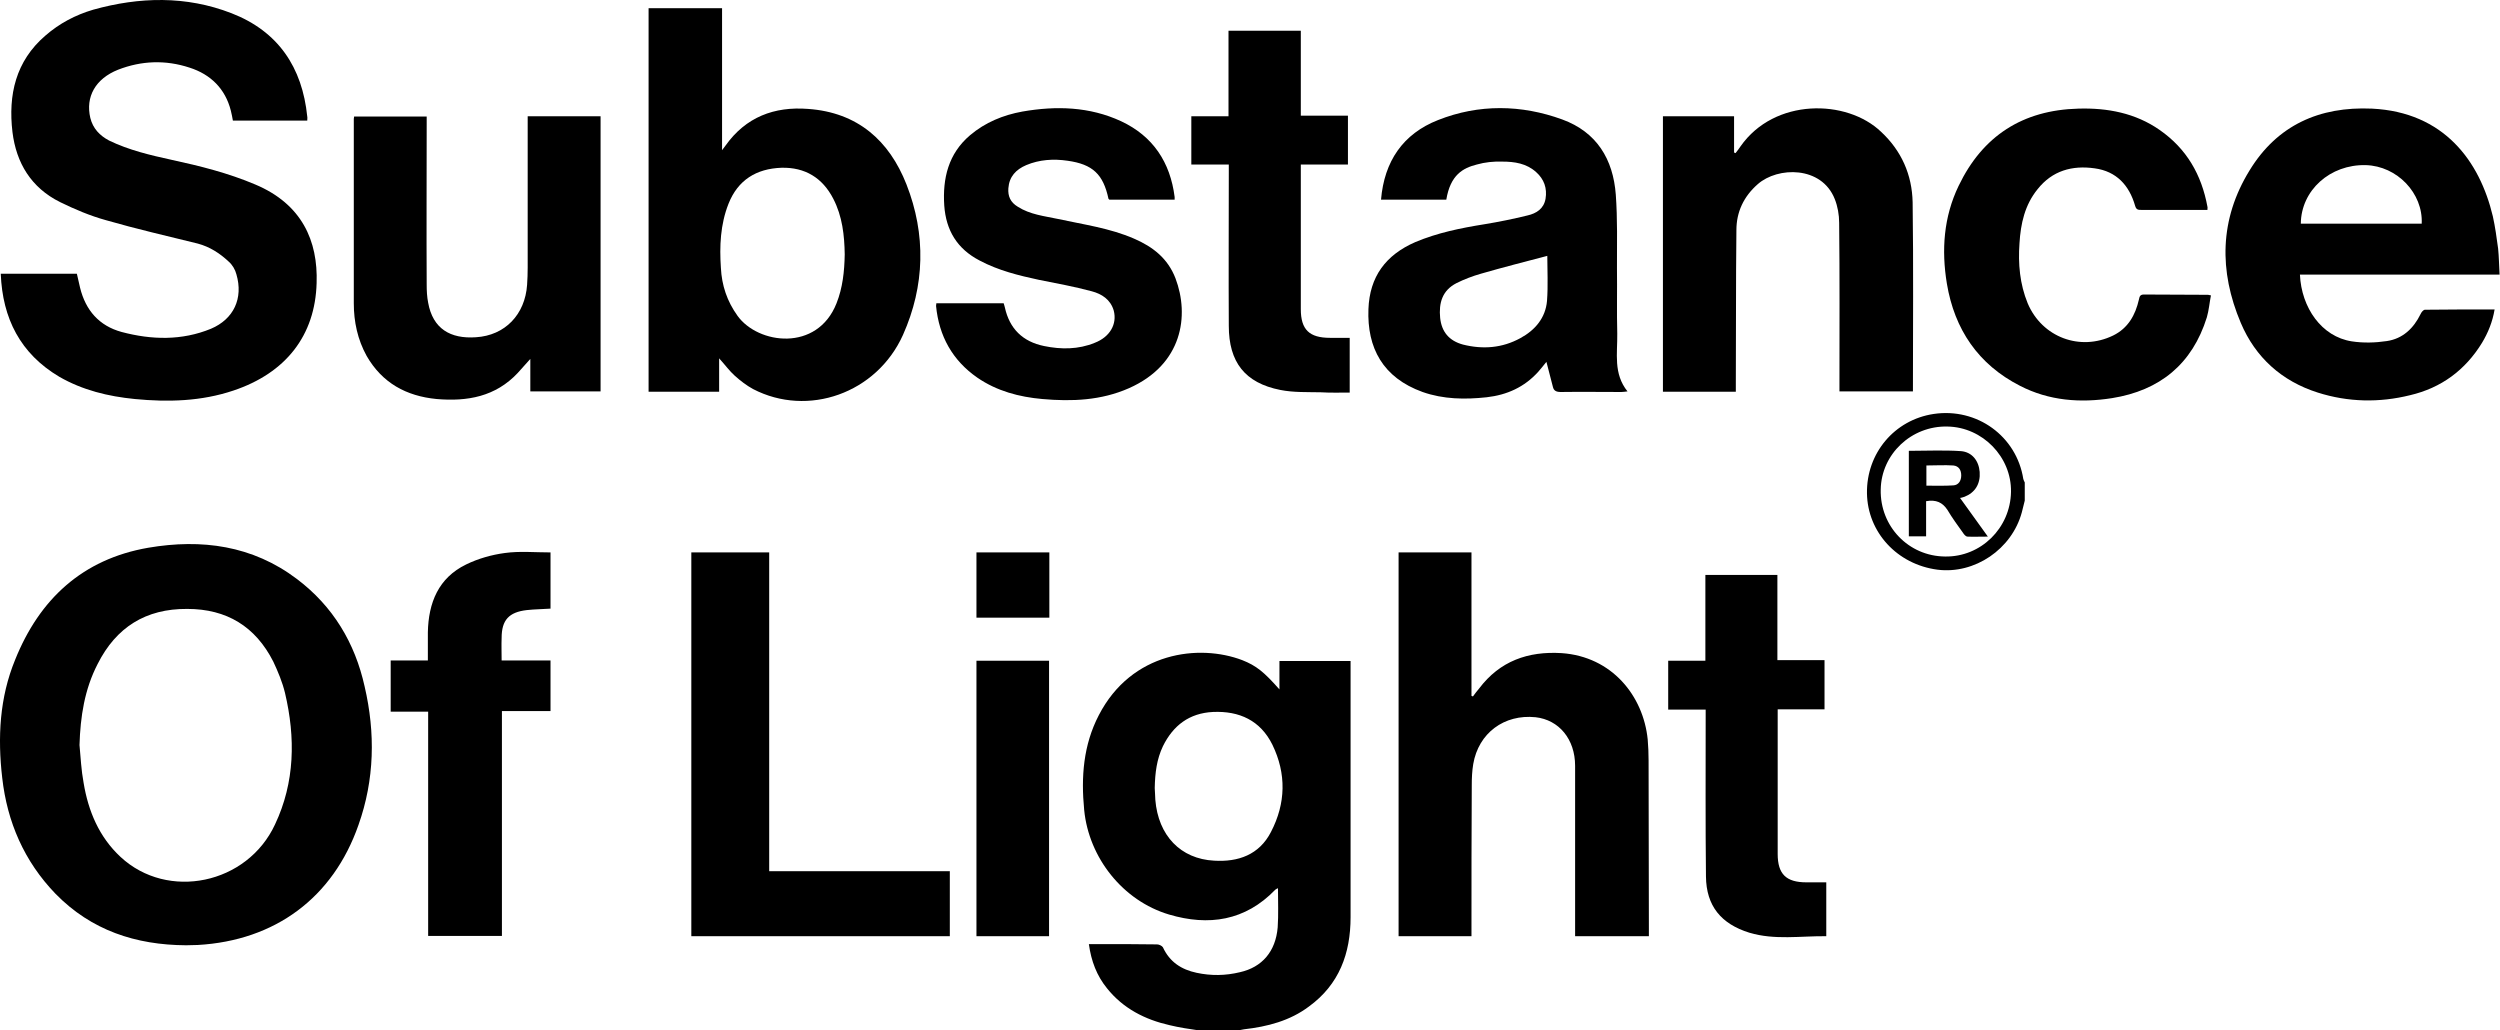 <svg width="854" height="352" viewBox="0 0 854 352" fill="none" xmlns="http://www.w3.org/2000/svg">
<g id="logo-black-2lines">
<path id="&#60;Compound Path&#62;" fill-rule="evenodd" clip-rule="evenodd" d="M399.557 350.206C391.157 348.306 383.657 344.506 378.157 337.606C374.657 333.306 372.757 328.306 371.957 322.506C373.257 322.506 374.457 322.506 375.557 322.506C382.157 322.506 388.657 322.506 395.257 322.606C395.957 322.606 396.957 323.106 397.257 323.606C399.557 328.606 403.557 331.206 408.757 332.306C413.69 333.372 418.624 333.306 423.557 332.106C431.157 330.406 435.757 325.006 436.457 316.806C436.757 312.406 436.557 308.006 436.557 303.406C436.157 303.606 435.857 303.706 435.657 303.906C425.357 314.606 412.857 316.406 399.357 312.406C383.557 307.706 371.957 293.006 370.357 276.706C369.257 265.406 370.057 254.506 375.357 244.306C386.557 222.606 409.657 219.906 424.357 225.506C429.157 227.406 431.757 229.506 437.057 235.506C437.057 232.106 437.057 229.006 437.057 225.806C445.257 225.806 453.157 225.806 461.357 225.806C461.357 226.539 461.357 227.306 461.357 228.106C461.357 256.506 461.357 284.906 461.357 313.306C461.357 325.706 457.457 336.306 447.157 343.806C440.657 348.706 432.957 350.706 424.957 351.606C424.257 351.706 423.557 351.906 422.857 352.006C418.457 352.006 414.057 352.006 409.657 352.006C406.257 351.506 402.857 351.006 399.557 350.206ZM394.657 273.206C395.657 285.406 403.257 293.406 414.757 294.006C422.957 294.506 430.157 292.006 434.157 284.206C439.257 274.406 439.457 264.306 434.657 254.406C430.557 246.106 423.357 242.806 414.357 243.206C406.257 243.606 400.757 247.806 397.257 254.906C395.157 259.306 394.557 264.006 394.457 269.206C394.557 270.306 394.557 271.706 394.657 273.206Z" fill="black"/>
<path id="&#60;Compound Path&#62;_2" fill-rule="evenodd" clip-rule="evenodd" d="M691.657 171.006C691.324 172.339 690.99 173.672 690.657 175.006C687.257 187.606 674.557 196.206 661.857 194.606C648.057 192.806 637.957 181.806 637.757 168.506C637.557 154.806 647.157 143.406 660.557 141.406C675.357 139.206 688.857 149.006 691.157 163.606C691.257 164.006 691.457 164.406 691.657 164.806C691.657 166.872 691.657 168.939 691.657 171.006ZM665.257 145.706C652.957 145.406 642.657 155.106 642.457 167.206C642.157 179.806 651.957 190.006 664.457 190.106C676.657 190.306 686.757 180.406 686.957 168.006C687.157 156.106 677.257 145.906 665.257 145.706Z" fill="black"/>
<path id="&#60;Compound Path&#62;_3" fill-rule="evenodd" clip-rule="evenodd" d="M18.957 305.306C8.257 294.206 2.457 280.806 0.757 265.706C-0.843 251.906 -0.143 238.306 5.157 225.406C13.457 204.706 28.157 191.006 50.657 187.106C68.857 184.006 86.257 186.306 101.457 197.806C113.757 207.106 121.257 219.606 124.557 234.506C128.257 250.406 127.957 266.306 122.457 281.806C113.757 306.706 93.957 321.306 67.557 322.806C66.224 322.872 64.89 322.906 63.557 322.906C46.357 322.806 31.157 317.806 18.957 305.306ZM28.557 267.406C30.157 277.106 33.857 285.906 41.157 292.706C57.257 307.706 84.457 302.106 93.957 281.606C100.757 267.206 100.957 252.006 97.357 236.706C96.457 233.006 94.957 229.406 93.357 226.006C87.257 214.006 77.457 208.006 63.957 208.006C49.757 207.906 39.657 214.306 33.357 226.806C28.857 235.506 27.457 244.806 27.157 254.506C27.557 258.806 27.757 263.106 28.557 267.406Z" fill="black"/>
<path id="&#60;Path&#62;" d="M104.957 41.206C96.457 41.206 88.057 41.206 79.557 41.206C79.357 40.106 79.157 39.006 78.857 37.806C76.957 30.306 71.957 25.406 64.757 23.106C56.557 20.406 48.357 20.706 40.357 23.806C32.557 26.906 29.157 33.106 30.857 40.306C31.757 43.906 34.057 46.306 37.257 48.006C44.057 51.306 51.357 53.006 58.657 54.606C68.357 56.706 77.957 59.106 87.157 63.006C103.157 69.706 108.657 82.306 108.157 96.706C107.657 114.606 97.657 127.406 79.757 133.406C68.757 137.106 57.457 137.406 46.057 136.306C36.957 135.406 28.257 133.306 20.257 128.706C6.957 120.806 0.857 108.806 0.257 93.506C8.957 93.506 17.557 93.506 26.257 93.506C26.657 95.106 26.957 96.706 27.357 98.306C29.257 106.006 33.857 111.306 41.557 113.406C51.757 116.106 62.057 116.406 72.057 112.306C79.857 109.006 83.157 101.906 80.757 93.706C80.357 92.106 79.357 90.406 78.057 89.306C75.057 86.506 71.657 84.306 67.557 83.206C57.057 80.606 46.557 78.206 36.157 75.206C30.757 73.706 25.557 71.506 20.457 69.006C10.657 64.106 5.557 55.706 4.257 45.106C2.757 32.406 5.357 20.906 15.457 12.206C20.257 8.006 25.757 5.106 31.857 3.306C47.657 -1.094 63.557 -1.494 79.057 4.506C95.057 10.706 103.257 23.006 104.957 39.806C105.057 40.206 104.957 40.606 104.957 41.206V41.206Z" fill="black"/>
<path id="&#60;Compound Path&#62;_4" fill-rule="evenodd" clip-rule="evenodd" d="M245.657 133.806C237.357 133.806 229.557 133.806 221.557 133.806C221.557 90.106 221.557 46.506 221.557 2.806C229.857 2.806 238.157 2.806 246.657 2.806C246.657 18.806 246.657 34.706 246.657 51.306C247.257 50.506 247.557 50.106 247.857 49.706C254.757 40.006 264.457 36.306 276.057 37.206C292.957 38.406 303.757 48.006 309.657 63.006C316.357 80.106 315.957 97.606 308.457 114.406C299.457 134.406 275.957 142.606 257.257 132.906C255.057 131.706 252.957 130.106 251.057 128.406C249.157 126.706 247.657 124.606 245.657 122.406C245.657 126.306 245.657 130.006 245.657 133.806V133.806ZM288.557 86.906C288.457 80.406 287.757 73.906 284.657 67.906C280.957 60.706 274.957 57.106 266.957 57.306C258.357 57.606 252.057 61.506 248.857 69.606C246.057 76.706 245.757 84.106 246.257 91.506C246.557 97.506 248.357 102.906 251.957 107.906C258.957 117.606 279.157 120.306 285.757 103.606C287.857 98.306 288.457 92.706 288.557 86.906V86.906Z" fill="black"/>
<path id="&#60;Path&#62;_2" d="M538.057 319.806C538.057 318.939 538.057 318.106 538.057 317.306C538.057 298.706 538.057 280.106 538.057 261.606C538.057 252.506 532.557 245.906 524.557 245.006C513.857 243.906 505.057 250.406 503.257 261.006C502.857 263.406 502.757 265.806 502.757 268.206C502.657 284.506 502.657 300.806 502.657 317.106C502.657 318.006 502.657 318.806 502.657 319.806C494.257 319.806 486.057 319.806 477.757 319.806C477.757 276.106 477.757 232.506 477.757 188.706C486.057 188.706 494.257 188.706 502.657 188.706C502.657 205.106 502.657 221.406 502.657 237.706C502.857 237.772 503.024 237.839 503.157 237.906C503.824 236.972 504.524 236.072 505.257 235.206C512.357 225.806 521.957 222.406 533.457 223.106C550.657 224.306 561.357 237.706 562.857 252.606C563.057 255.006 563.157 257.406 563.157 259.806C563.224 278.872 563.257 297.972 563.257 317.106C563.257 317.906 563.257 318.806 563.257 319.806C554.757 319.806 546.557 319.806 538.057 319.806Z" fill="black"/>
<path id="&#60;Compound Path&#62;_5" fill-rule="evenodd" clip-rule="evenodd" d="M852.157 105.706C851.457 109.906 849.957 113.606 847.857 117.106C842.157 126.406 833.957 132.506 823.257 135.006C812.757 137.606 802.157 137.406 791.757 134.106C779.457 130.206 770.457 122.106 765.457 110.306C757.957 92.606 758.157 74.906 768.457 58.206C777.857 42.806 792.257 36.306 810.257 37.106C834.857 38.306 847.057 55.006 851.557 73.906C852.357 77.506 852.857 81.206 853.357 84.906C853.657 87.806 853.657 90.606 853.857 93.806C830.957 93.806 808.357 93.806 785.657 93.806C786.157 105.106 793.057 115.006 803.357 116.606C807.257 117.206 811.357 117.106 815.357 116.506C820.757 115.706 824.457 112.206 826.857 107.306C827.157 106.606 827.857 105.806 828.357 105.806C836.257 105.706 844.057 105.706 852.157 105.706V105.706ZM827.257 76.406C827.757 66.006 818.857 56.706 808.157 56.406C795.957 56.106 786.057 65.006 785.957 76.406C799.657 76.406 813.357 76.406 827.257 76.406V76.406Z" fill="black"/>
<path id="&#60;Compound Path&#62;_6" fill-rule="evenodd" clip-rule="evenodd" d="M494.057 68.206C486.657 68.206 479.257 68.206 471.757 68.206C472.857 55.106 479.257 45.706 491.257 41.006C505.157 35.506 519.657 35.706 533.657 40.806C545.457 45.106 551.057 54.406 551.957 66.506C552.557 74.806 552.357 83.206 552.357 91.606C552.457 99.106 552.257 106.606 552.457 114.006C552.557 120.706 551.057 127.606 555.957 133.706C554.957 133.806 554.457 133.906 553.857 133.906C546.957 133.906 540.057 133.806 533.157 133.906C531.657 133.906 530.757 133.506 530.457 132.106C529.757 129.306 529.057 126.606 528.257 123.606C527.257 124.806 526.457 125.906 525.457 127.006C520.757 132.206 514.857 134.906 507.857 135.706C500.457 136.506 493.057 136.406 485.957 133.906C472.357 129.006 466.957 118.806 467.457 105.606C467.857 94.506 473.357 87.106 483.457 82.706C491.057 79.506 498.957 77.906 507.057 76.606C511.957 75.806 516.857 74.806 521.757 73.606C524.857 72.906 527.357 71.306 527.957 67.906C528.557 64.306 527.457 61.206 524.757 58.806C521.457 55.806 517.357 55.206 513.157 55.206C510.257 55.106 507.257 55.406 504.457 56.206C499.757 57.406 495.457 59.706 494.057 68.206V68.206ZM528.557 87.406C520.957 89.406 513.457 91.306 505.857 93.506C503.057 94.306 500.157 95.406 497.557 96.706C492.657 99.206 491.457 103.506 491.957 108.606C492.457 113.306 494.957 116.406 499.757 117.706C506.557 119.406 513.157 118.906 519.357 115.506C524.357 112.806 527.957 108.606 528.457 102.806C528.857 97.506 528.557 92.306 528.557 87.406Z" fill="black"/>
<path id="&#60;Path&#62;_3" d="M592.957 133.806C584.457 133.806 576.357 133.806 568.057 133.806C568.057 102.406 568.057 71.106 568.057 39.706C576.057 39.706 584.057 39.706 592.357 39.706C592.357 43.839 592.357 47.972 592.357 52.106C592.49 52.172 592.657 52.239 592.857 52.306C593.457 51.572 594.024 50.806 594.557 50.006C606.157 33.406 630.857 33.806 642.557 45.006C649.557 51.506 653.157 59.706 653.357 69.106C653.657 90.606 653.457 112.106 653.457 133.706C645.157 133.706 636.857 133.706 628.357 133.706C628.357 132.906 628.357 132.072 628.357 131.206C628.357 112.806 628.457 94.506 628.257 76.106C628.257 73.406 627.757 70.506 626.757 68.006C622.257 56.606 607.257 56.906 600.457 62.906C595.657 67.106 593.157 72.406 593.157 78.606C592.957 96.106 593.057 113.606 592.957 131.006C592.957 131.906 592.957 132.806 592.957 133.806V133.806Z" fill="black"/>
<path id="&#60;Path&#62;_4" d="M180.257 39.706C188.757 39.706 196.857 39.706 205.157 39.706C205.157 71.106 205.157 102.306 205.157 133.706C197.257 133.706 189.357 133.706 181.157 133.706C181.157 130.206 181.157 126.706 181.157 122.606C179.457 124.506 178.157 126.006 176.857 127.406C169.257 135.506 159.657 137.206 149.157 136.306C138.757 135.306 130.557 130.806 125.257 121.606C122.157 116.006 120.857 109.906 120.857 103.606C120.857 82.606 120.857 61.606 120.857 40.606C120.857 40.406 120.957 40.206 120.957 39.806C129.157 39.806 137.357 39.806 145.757 39.806C145.757 40.672 145.757 41.539 145.757 42.406C145.757 60.706 145.657 79.006 145.757 97.206C145.757 99.306 145.857 101.406 146.257 103.406C147.857 112.306 153.857 115.806 162.557 115.206C172.557 114.606 179.357 107.406 180.057 97.306C180.19 95.306 180.257 93.339 180.257 91.406C180.257 75.073 180.257 58.773 180.257 42.506C180.257 41.606 180.257 40.706 180.257 39.706V39.706Z" fill="black"/>
<path id="&#60;Path&#62;_5" d="M319.857 103.606C327.557 103.606 335.157 103.606 342.857 103.606C342.957 104.006 343.157 104.506 343.257 105.006C344.857 112.306 349.357 116.706 356.657 118.206C362.457 119.406 368.357 119.406 373.957 117.106C379.157 115.106 381.657 110.706 380.457 106.106C379.357 102.306 376.357 100.406 372.957 99.506C367.057 97.906 360.957 96.806 354.957 95.606C347.957 94.106 341.057 92.406 334.657 89.006C326.957 85.006 323.157 78.706 322.557 70.206C321.957 60.906 323.957 52.506 331.357 46.206C336.557 41.806 342.657 39.306 349.257 38.106C360.757 36.106 372.157 36.406 382.957 41.406C393.857 46.506 399.757 55.406 401.257 67.306C401.257 67.506 401.257 67.806 401.257 68.206C393.757 68.206 386.357 68.206 378.957 68.206C378.857 68.106 378.757 68.006 378.657 67.906C376.857 59.506 373.257 56.106 364.657 54.906C359.857 54.206 355.057 54.506 350.557 56.406C347.057 57.906 344.757 60.306 344.457 64.306C344.257 67.006 345.157 69.106 347.657 70.606C351.857 73.306 356.757 73.806 361.457 74.806C370.157 76.706 379.057 77.906 387.357 81.506C393.857 84.306 398.957 88.306 401.557 95.106C406.357 107.806 403.957 124.506 385.657 132.606C376.157 136.806 366.157 137.206 356.057 136.306C348.157 135.606 340.557 133.606 333.857 129.006C325.357 123.106 320.757 114.806 319.757 104.506C319.757 104.206 319.857 104.006 319.857 103.606V103.606Z" fill="black"/>
<path id="&#60;Path&#62;_6" d="M324.457 297.606C324.457 305.206 324.457 312.406 324.457 319.806C294.957 319.806 265.657 319.806 236.157 319.806C236.157 276.006 236.157 232.406 236.157 188.706C245.057 188.706 253.757 188.706 262.757 188.706C262.757 224.906 262.757 261.106 262.757 297.606C283.457 297.606 303.857 297.606 324.457 297.606Z" fill="black"/>
<path id="&#60;Path&#62;_7" d="M754.057 71.706C752.157 71.706 750.357 71.706 748.557 71.706C742.89 71.706 737.224 71.706 731.557 71.706C730.457 71.706 729.757 71.706 729.357 70.306C727.357 63.306 722.957 58.506 715.557 57.506C707.857 56.406 701.057 58.306 696.057 64.606C691.657 70.006 690.257 76.406 689.857 83.106C689.357 90.106 689.957 97.006 692.657 103.606C697.557 115.206 710.557 120.106 721.857 114.606C726.957 112.106 729.457 107.606 730.657 102.306C730.857 101.306 731.057 100.606 732.357 100.606C739.657 100.706 746.957 100.606 754.257 100.706C754.457 100.706 754.657 100.806 755.257 100.906C754.757 103.406 754.557 106.006 753.857 108.406C748.857 124.406 737.757 133.406 721.457 136.006C710.657 137.706 699.957 136.906 690.057 131.806C675.757 124.506 667.657 112.506 665.057 96.906C663.157 85.406 663.957 74.106 669.057 63.506C677.257 46.406 690.957 37.606 709.957 37.106C719.857 36.806 729.457 38.606 737.757 44.406C746.957 50.806 752.057 59.706 754.057 70.606C754.157 70.906 754.057 71.106 754.057 71.706V71.706Z" fill="black"/>
<path id="&#60;Path&#62;_8" d="M188.057 207.906C185.357 208.106 182.657 208.106 179.957 208.406C173.857 209.106 171.357 211.806 171.357 217.906C171.257 220.406 171.357 222.906 171.357 225.606C176.957 225.606 182.457 225.606 188.057 225.606C188.057 231.406 188.057 237.106 188.057 242.906C182.557 242.906 177.057 242.906 171.457 242.906C171.457 268.606 171.457 294.106 171.457 319.706C162.957 319.706 154.757 319.706 146.257 319.706C146.257 294.306 146.257 268.906 146.257 243.106C141.857 243.106 137.757 243.106 133.457 243.106C133.457 237.206 133.457 231.506 133.457 225.606C137.657 225.606 141.757 225.606 146.157 225.606C146.157 222.306 146.157 219.106 146.157 216.006C146.357 205.906 149.757 197.406 159.257 192.806C163.357 190.806 167.957 189.506 172.457 188.906C177.557 188.206 182.657 188.706 188.057 188.706C188.057 195.206 188.057 201.506 188.057 207.906Z" fill="black"/>
<path id="&#60;Path&#62;_9" d="M582.557 196.406C590.857 196.406 598.957 196.406 607.157 196.406C607.157 206.106 607.157 215.706 607.157 225.506C612.657 225.506 617.857 225.506 623.257 225.506C623.257 231.206 623.257 236.606 623.257 242.306C617.957 242.306 612.757 242.306 607.257 242.306C607.257 243.206 607.257 244.006 607.257 244.806C607.257 260.406 607.257 276.039 607.257 291.706C607.257 298.606 610.157 301.406 617.057 301.406C619.257 301.406 621.457 301.406 623.857 301.406C623.857 307.506 623.857 313.506 623.857 319.806C615.057 319.706 606.257 321.206 597.557 318.606C587.957 315.606 582.857 309.506 582.757 299.406C582.557 281.306 582.657 263.306 582.657 245.206C582.657 244.306 582.657 243.506 582.657 242.406C578.357 242.406 574.157 242.406 569.857 242.406C569.857 236.706 569.857 231.306 569.857 225.706C573.957 225.706 578.157 225.706 582.557 225.706C582.557 215.906 582.557 206.206 582.557 196.406Z" fill="black"/>
<path id="&#60;Path&#62;_10" d="M419.757 56.206C415.257 56.206 411.157 56.206 406.957 56.206C406.957 50.706 406.957 45.306 406.957 39.706C411.157 39.706 415.257 39.706 419.657 39.706C419.657 29.906 419.657 20.306 419.657 10.506C427.957 10.506 436.057 10.506 444.357 10.506C444.357 20.106 444.357 29.706 444.357 39.506C449.757 39.506 455.057 39.506 460.457 39.506C460.457 45.106 460.457 50.506 460.457 56.206C455.157 56.206 449.857 56.206 444.357 56.206C444.357 57.306 444.357 58.106 444.357 58.906C444.357 74.439 444.357 90.006 444.357 105.606C444.357 112.606 447.257 115.406 454.357 115.406C456.557 115.406 458.657 115.406 461.057 115.406C461.057 121.506 461.057 127.506 461.057 134.106C457.757 134.106 454.457 134.206 451.157 134.006C446.557 133.906 441.857 134.106 437.357 133.206C425.257 130.806 419.757 123.706 419.757 111.306C419.657 93.906 419.757 76.506 419.757 59.106C419.757 58.306 419.757 57.406 419.757 56.206V56.206Z" fill="black"/>
<path id="&#60;Path&#62;_11" d="M358.357 319.806C350.057 319.806 341.857 319.806 333.557 319.806C333.557 288.406 333.557 257.106 333.557 225.706C341.857 225.706 350.057 225.706 358.357 225.706C358.357 257.006 358.357 288.306 358.357 319.806Z" fill="black"/>
<path id="&#60;Path&#62;_12" d="M333.557 188.706C341.957 188.706 350.157 188.706 358.457 188.706C358.457 196.206 358.457 203.506 358.457 211.006C350.157 211.006 341.957 211.006 333.557 211.006C333.557 203.606 333.557 196.306 333.557 188.706Z" fill="black"/>
<path id="&#60;Compound Path&#62;_7" fill-rule="evenodd" clip-rule="evenodd" d="M657.957 171.206C657.957 175.206 657.957 179.106 657.957 183.206C655.957 183.206 654.057 183.206 652.057 183.206C652.057 173.406 652.057 163.606 652.057 154.006C658.057 154.006 663.957 153.706 669.857 154.106C673.657 154.406 675.957 157.406 676.257 161.206C676.557 165.306 674.657 168.306 671.057 169.706C670.457 169.906 669.757 170.106 669.557 170.106C672.557 174.206 675.557 178.506 679.057 183.306C676.157 183.306 674.057 183.406 671.957 183.306C671.457 183.206 670.857 182.506 670.557 182.006C668.757 179.506 666.857 176.906 665.257 174.206C663.557 171.606 661.357 170.606 657.957 171.206ZM658.057 165.906C661.257 165.906 664.257 166.006 667.257 165.806C669.057 165.706 669.957 164.206 669.957 162.406C669.957 160.606 669.157 159.206 667.257 159.006C664.257 158.806 661.157 159.006 658.057 159.006C658.057 161.306 658.057 163.606 658.057 165.906Z" fill="black"/>
</g>
</svg>
